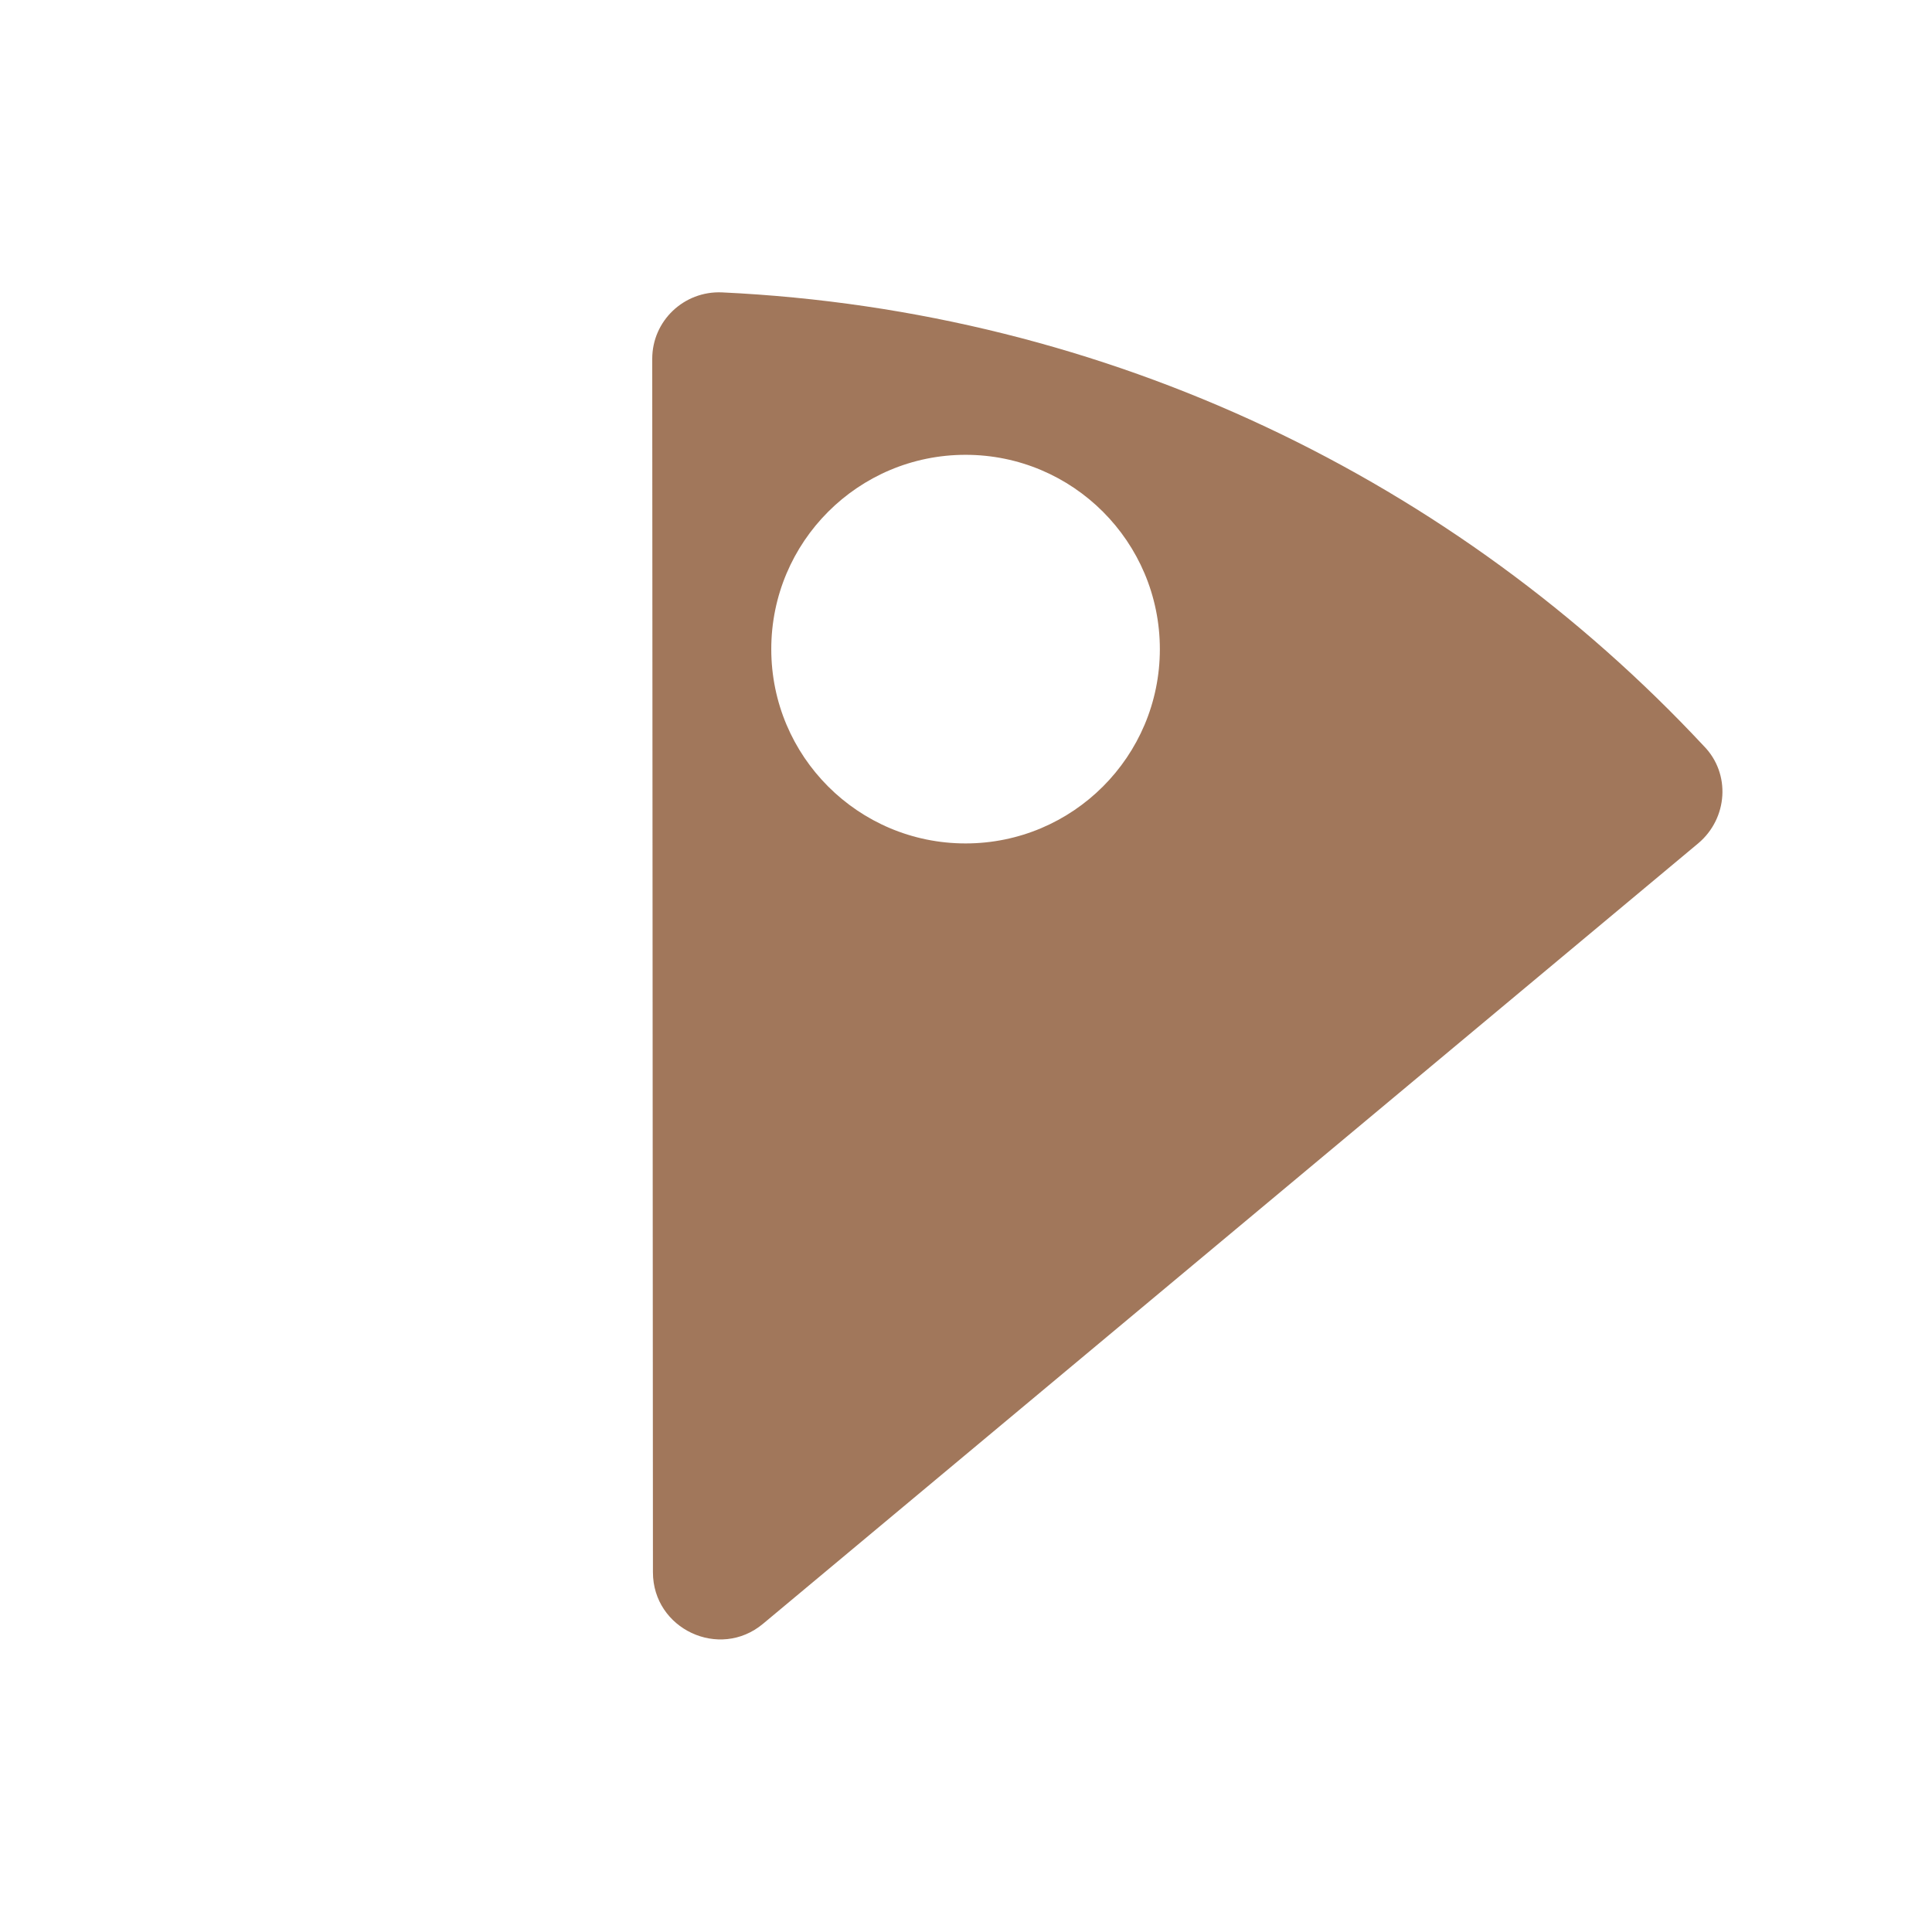 <svg xmlns="http://www.w3.org/2000/svg" xmlns:xlink="http://www.w3.org/1999/xlink" width="2200" zoomAndPan="magnify" viewBox="0 0 1650 1650" height="2200" preserveAspectRatio="xMidYMid meet" version="1.0"><defs><clipPath id="a2f15081bc"><path d="M 557 249.652 L 1471.242 249.652 L 1471.242 1400.148 L 557 1400.148 Z M 557 249.652 " clip-rule="nonzero"/></clipPath></defs><g clip-path="url(#a2f15081bc)"><path fill="#a1775b" d="M 1455.172 637.18 C 1244.133 410.988 947.469 265.246 616.57 249.707 C 584.117 248.32 557.035 273.996 557.035 306.449 L 557.633 1342.801 C 557.633 1391.18 614.375 1417.875 651.613 1386.805 L 1450.395 720.199 C 1475.68 698.887 1478.266 660.68 1455.172 637.18 Z M 824.625 720.32 C 732.984 720.32 658.695 646.027 658.695 554.387 C 658.695 462.742 732.984 388.43 824.625 388.43 C 916.273 388.43 990.559 462.742 990.559 554.387 C 990.559 646.027 916.273 720.32 824.625 720.32 Z M 824.625 720.32 " fill-opacity="1" fill-rule="nonzero"/></g></svg>